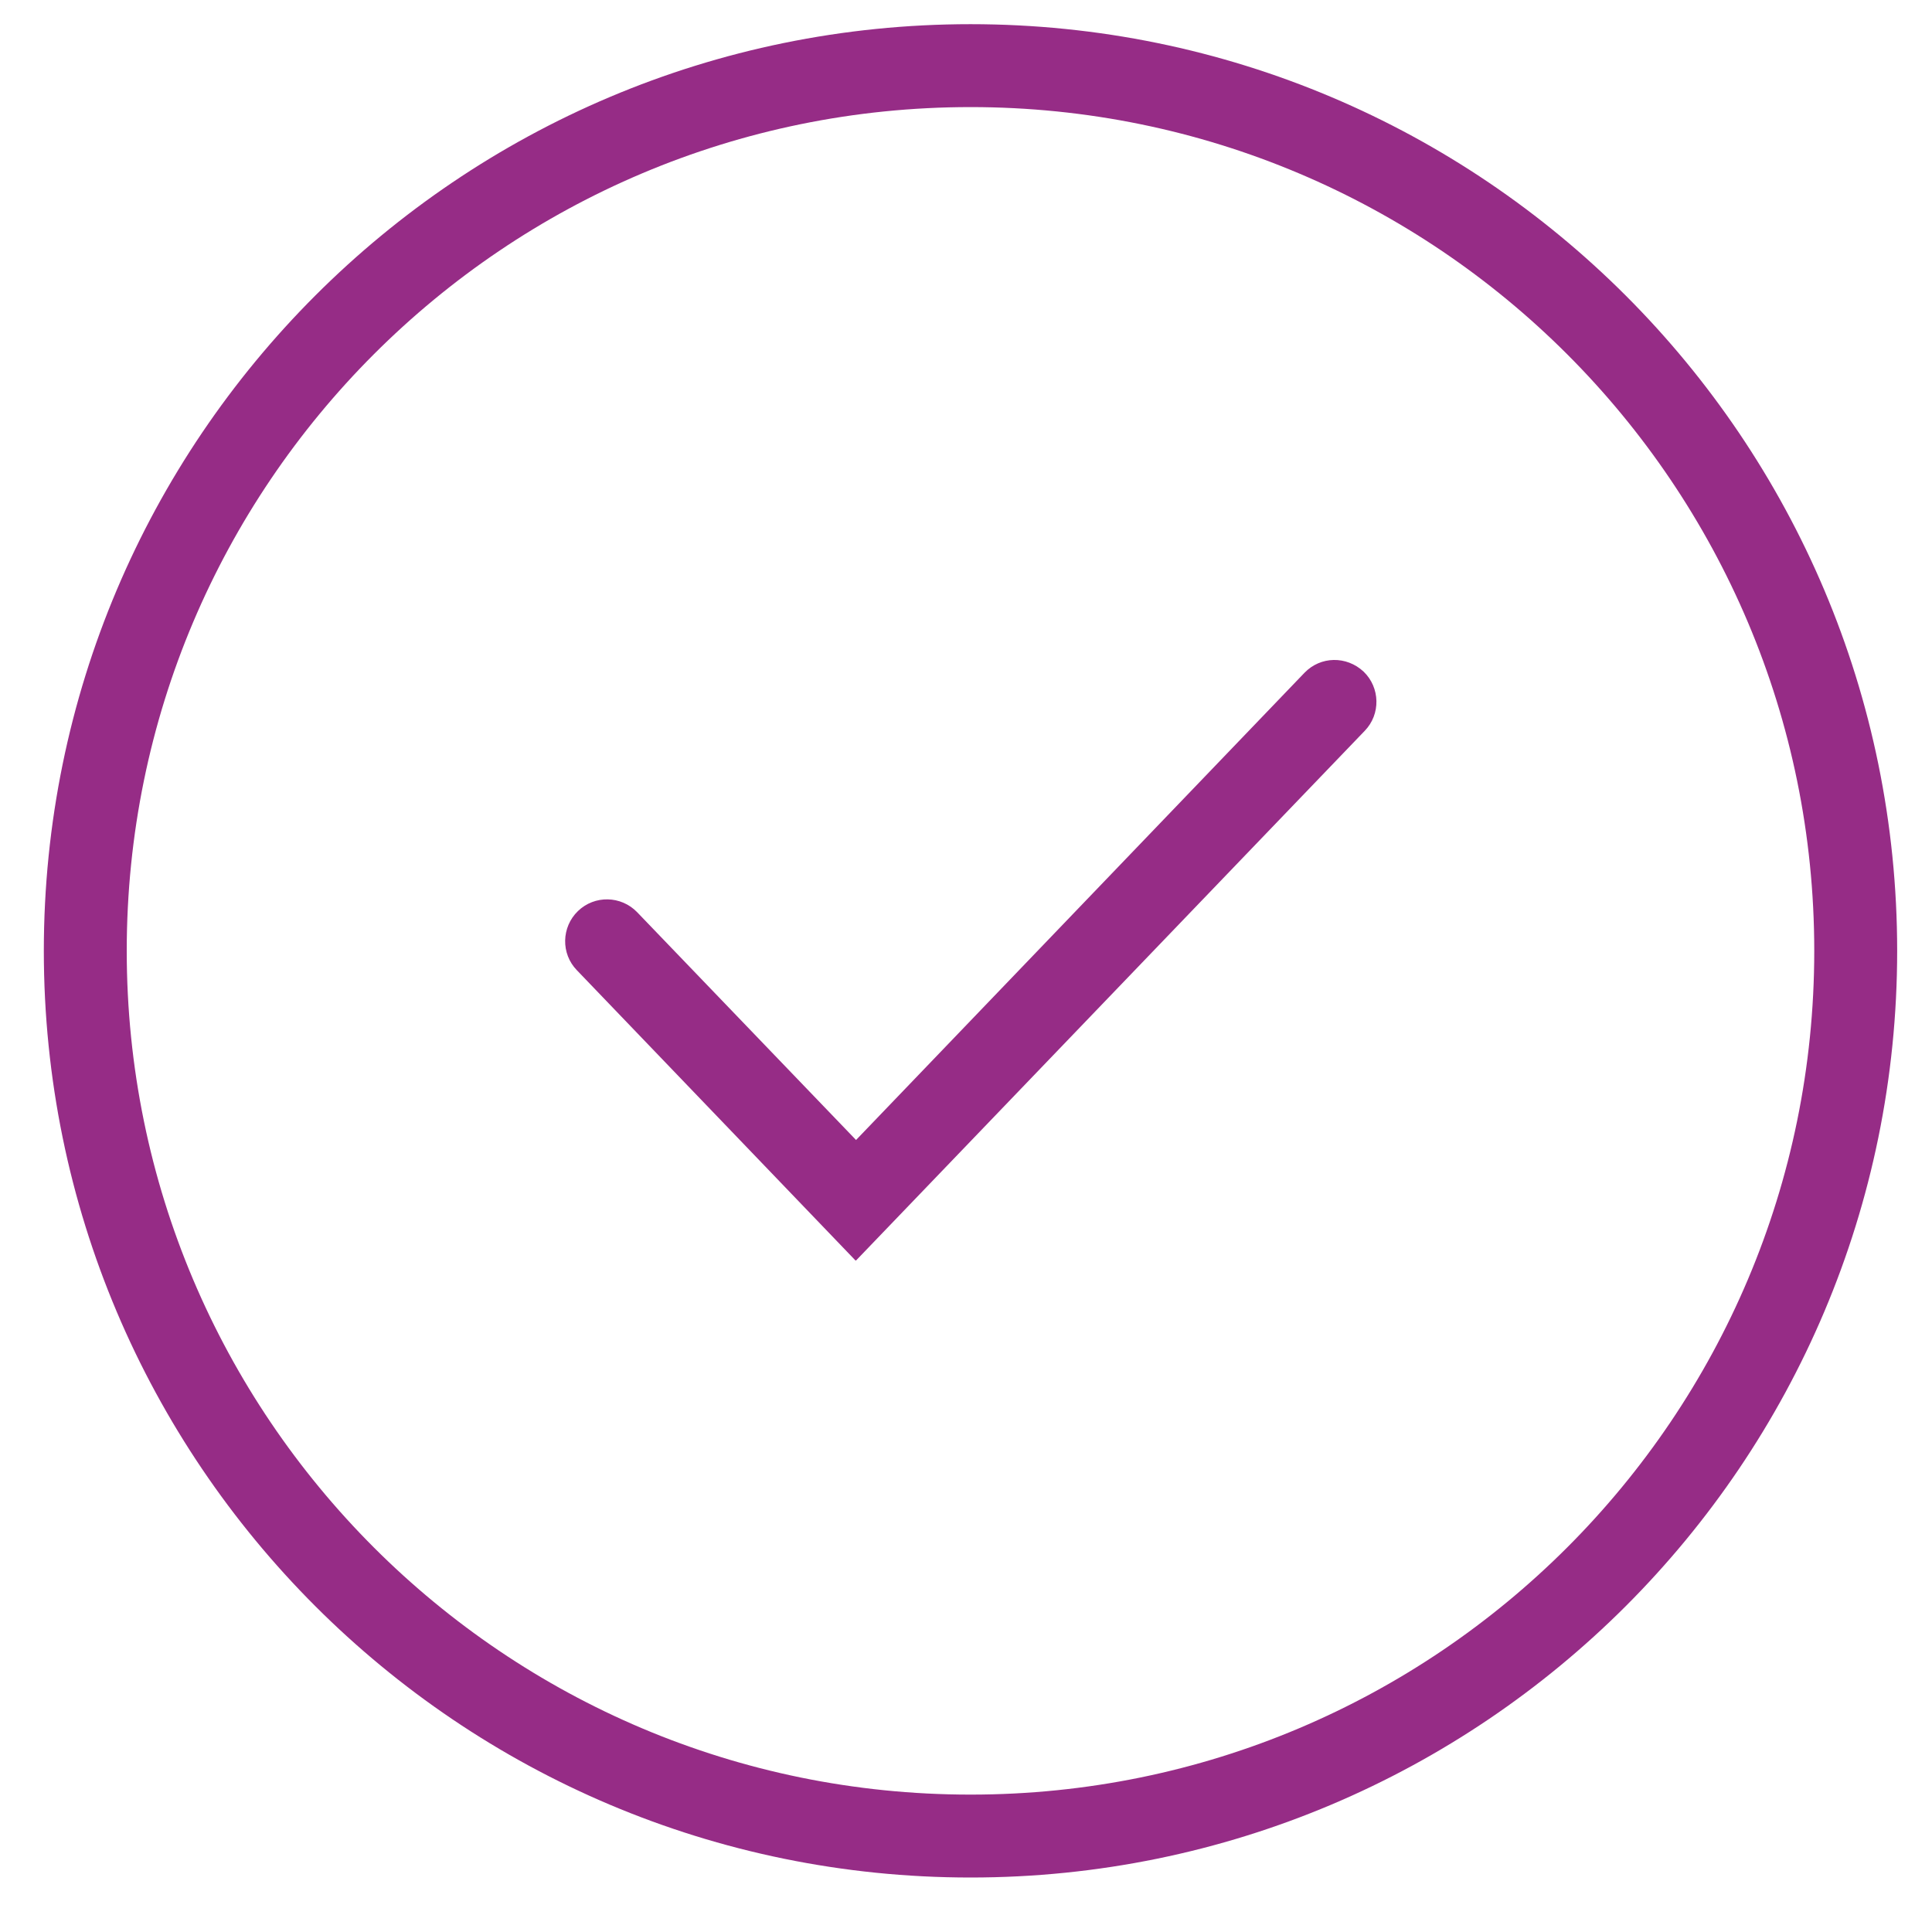 <svg width="35" height="35" viewBox="0 0 35 35" fill="none" xmlns="http://www.w3.org/2000/svg">
<g clip-path="url(#clip0_87_96)">
<path d="M33.618 17.226C33.618 26.083 26.439 33.262 17.582 33.262C8.725 33.262 1.545 26.083 1.545 17.226C1.545 8.369 8.725 1.189 17.582 1.189C26.439 1.189 33.618 8.369 33.618 17.226Z" stroke="#962C86" stroke-width="1.502"/>
<path d="M15.498 22.835L10.45 17.576C10.159 17.276 10.17 16.795 10.47 16.505C10.771 16.214 11.251 16.224 11.542 16.525L15.508 20.652L23.632 12.188C23.922 11.887 24.393 11.877 24.704 12.168C25.004 12.458 25.014 12.939 24.724 13.239L15.508 22.835H15.498Z" fill="#962C86"/>
</g>
<defs>
<clipPath id="clip0_87_96">
<rect width="33.576" height="33.576" fill="white" transform="translate(0.794 0.438)"/>
</clipPath>
</defs>
</svg>
